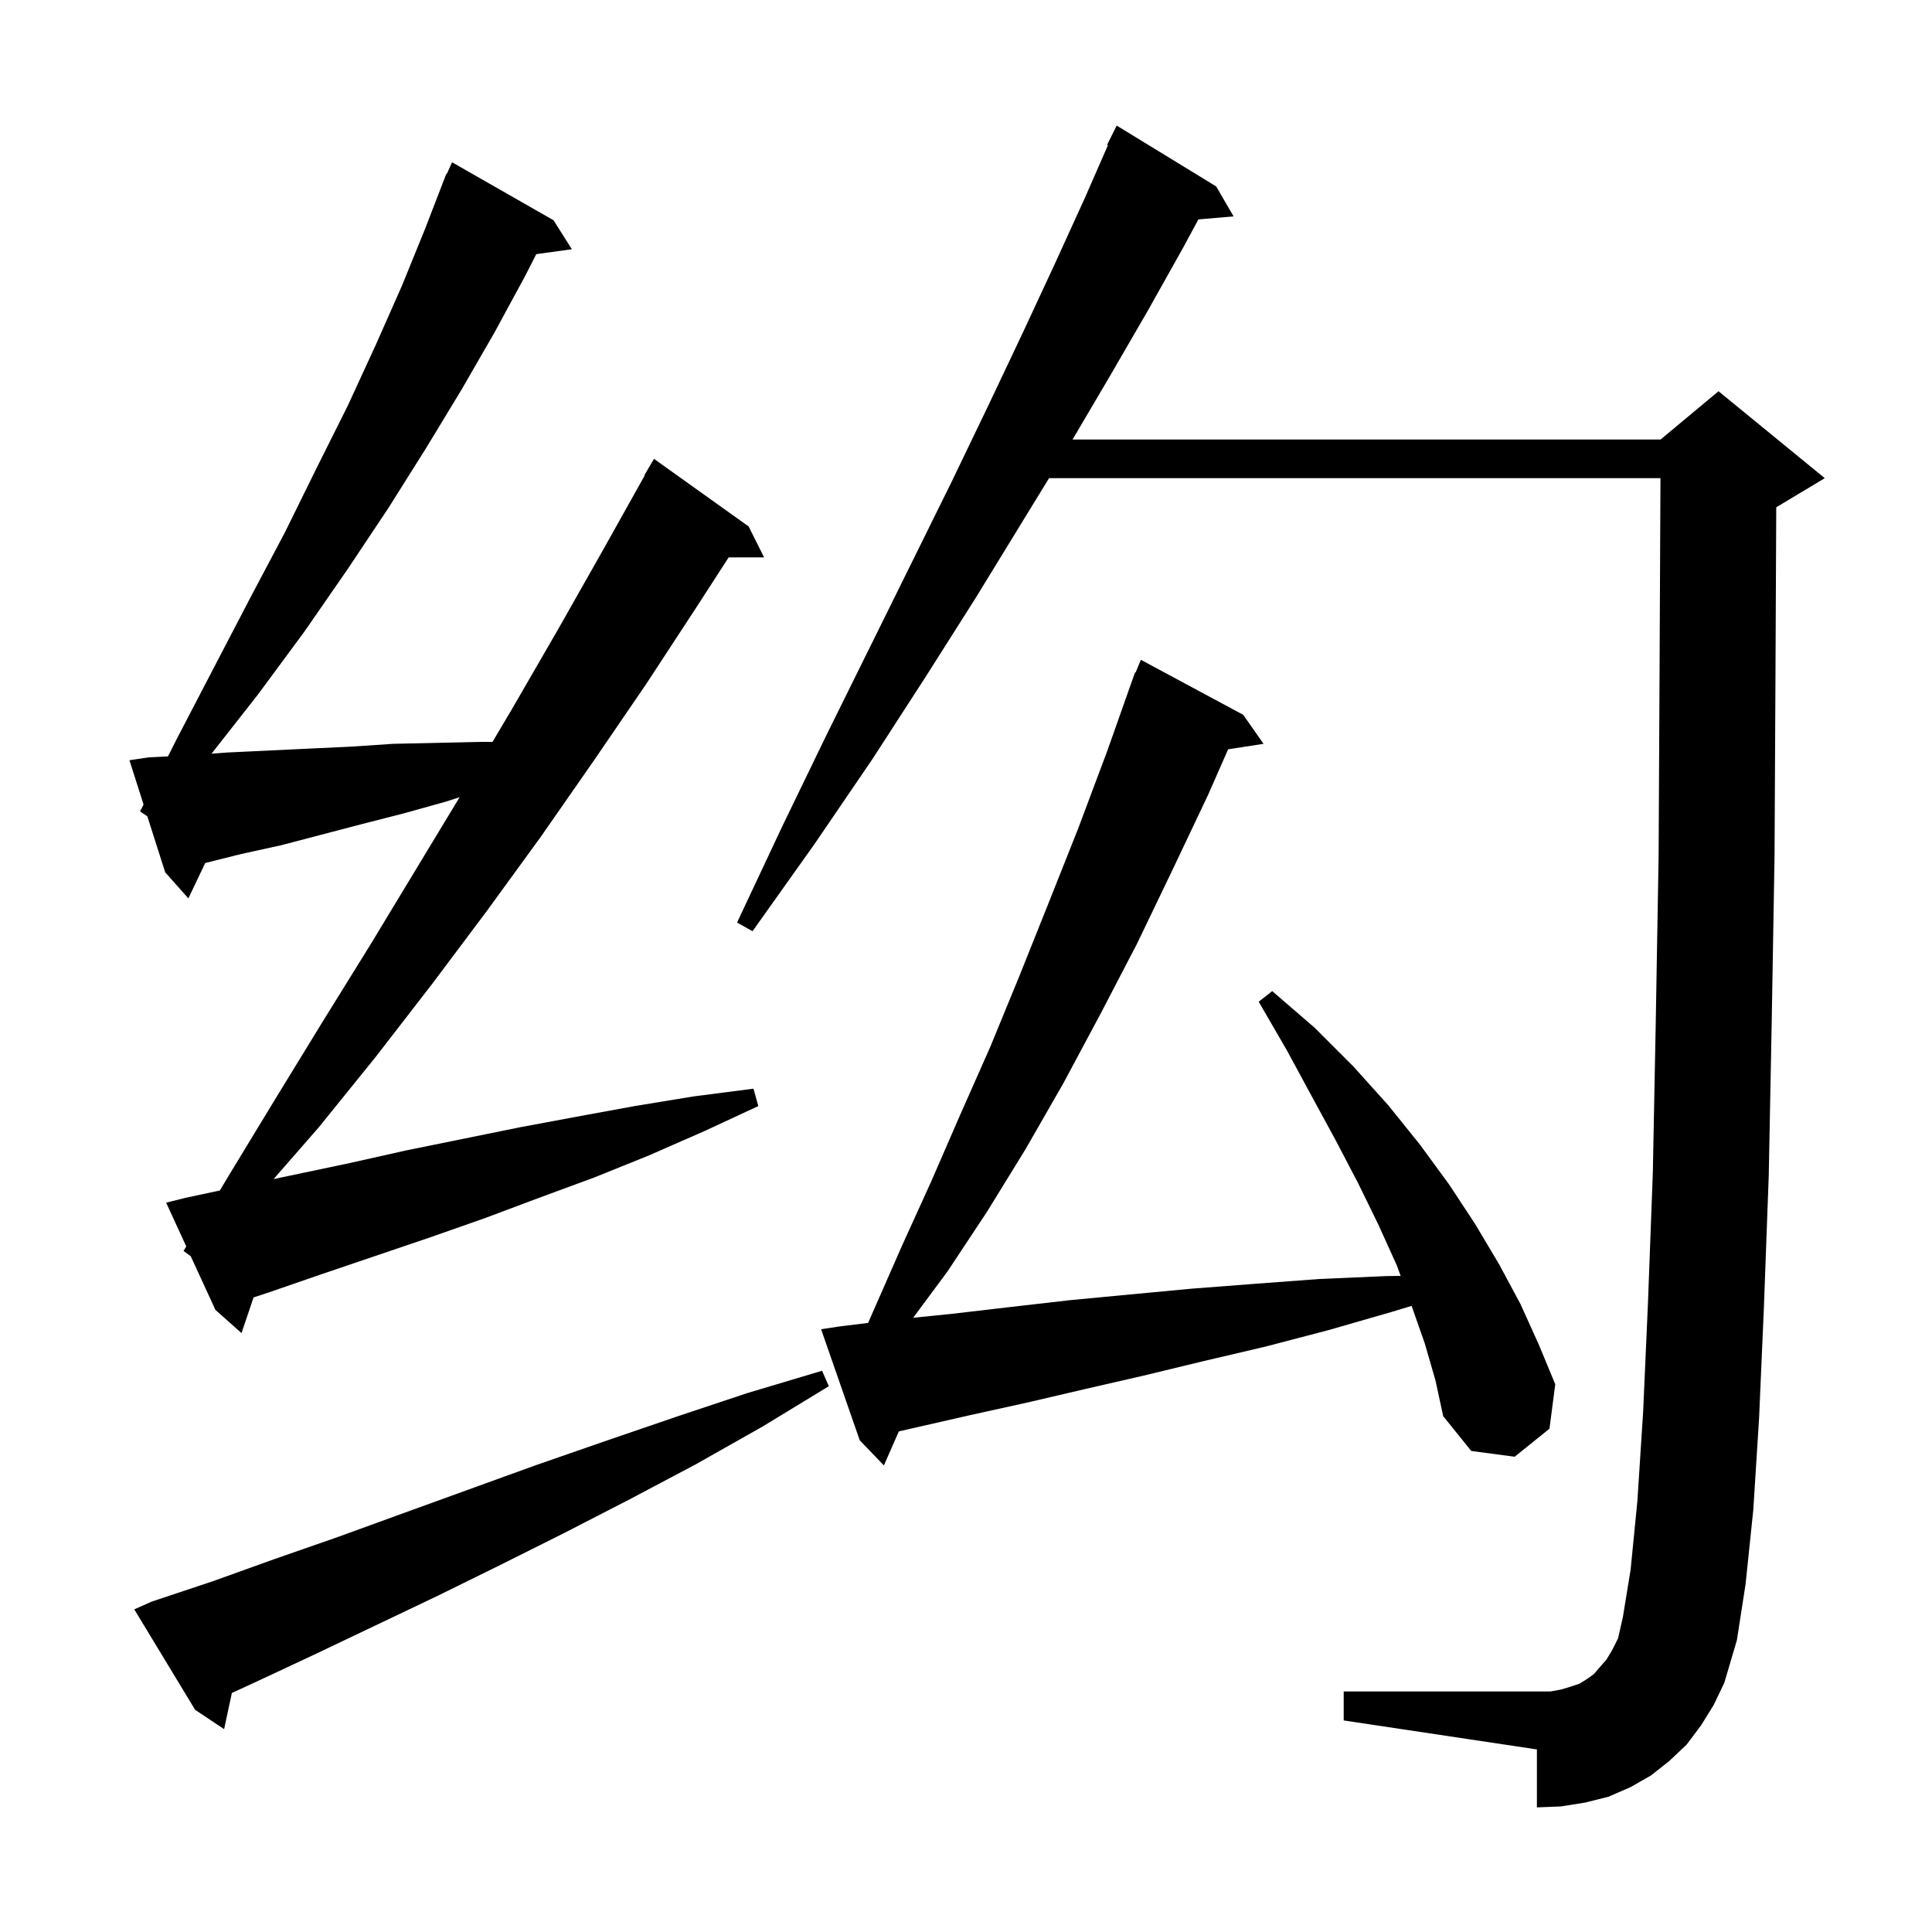 <svg xmlns="http://www.w3.org/2000/svg" xmlns:xlink="http://www.w3.org/1999/xlink" version="1.1" baseProfile="full" viewBox="0 0 200 200" width="200" height="200"><g fill="currentColor"><path d="M 15.7 165.8 L 22.0 163.7 L 28.4 161.4 L 35.0 159.1 L 41.6 156.7 L 55.4 151.7 L 62.6 149.2 L 69.9 146.7 L 77.4 144.2 L 85.1 141.9 L 85.8 143.5 L 78.9 147.7 L 72.0 151.6 L 65.2 155.2 L 58.4 158.7 L 51.8 162.0 L 45.3 165.2 L 38.8 168.3 L 32.5 171.3 L 26.3 174.2 L 24.003 175.255 L 23.2 179.0 L 20.2 177.0 L 13.9 166.6 Z M 176.1 178.6 L 174.6 180.6 L 172.8 182.3 L 170.9 183.8 L 168.8 185.0 L 166.5 186.0 L 164.1 186.6 L 161.6 187.0 L 159.1 187.1 L 159.1 181.1 L 139.1 178.1 L 139.1 175.1 L 160.5 175.1 L 161.6 174.9 L 162.6 174.6 L 163.5 174.3 L 164.3 173.8 L 165.0 173.3 L 165.6 172.6 L 166.3 171.8 L 166.9 170.8 L 167.5 169.6 L 168.0 167.4 L 168.8 162.5 L 169.5 155.4 L 170.1 146.1 L 170.6 134.8 L 171.1 121.4 L 171.4 106.0 L 171.7 88.5 L 171.8 69.0 L 171.891 49.5 L 108.599 49.5 L 105.9 53.9 L 101.0 61.9 L 95.8 70.1 L 90.3 78.6 L 84.3 87.4 L 77.9 96.4 L 76.3 95.5 L 81.0 85.5 L 85.6 76.0 L 90.1 66.9 L 94.4 58.2 L 98.5 49.9 L 102.3 42.0 L 105.9 34.4 L 109.2 27.3 L 112.3 20.5 L 114.691 15.035 L 114.6 15.0 L 115.6 13.0 L 125.9 19.3 L 127.7 22.4 L 124.058 22.714 L 122.5 25.6 L 118.8 32.2 L 114.8 39.1 L 111.03 45.5 L 171.9 45.5 L 177.9 40.5 L 188.9 49.5 L 183.9 52.5 L 183.877 52.51 L 183.8 69.1 L 183.7 88.6 L 183.4 106.2 L 183.1 121.7 L 182.6 135.3 L 182.1 146.8 L 181.5 156.3 L 180.7 164.0 L 179.8 169.8 L 178.5 174.2 L 177.4 176.5 Z M 147.5 139.1 L 146.13 135.185 L 144.1 135.8 L 137.5 137.7 L 131.0 139.4 L 124.6 140.9 L 118.4 142.4 L 112.3 143.8 L 106.3 145.2 L 100.4 146.5 L 93.048 148.177 L 91.5 151.7 L 89.0 149.1 L 85.0 137.6 L 87.0 137.3 L 89.867 136.948 L 90.5 135.5 L 93.4 128.9 L 96.4 122.3 L 99.4 115.4 L 102.5 108.4 L 105.5 101.1 L 108.5 93.6 L 111.6 85.8 L 114.6 77.8 L 117.5 69.6 L 117.559 69.623 L 118.1 68.3 L 128.7 74.0 L 130.8 77.0 L 127.133 77.569 L 125.1 82.2 L 121.4 90.0 L 117.7 97.7 L 113.9 105.0 L 110.1 112.1 L 106.2 118.9 L 102.2 125.4 L 98.1 131.6 L 94.531 136.414 L 98.6 136.0 L 104.6 135.3 L 110.7 134.6 L 117.0 134.0 L 123.4 133.4 L 129.9 132.9 L 136.6 132.4 L 143.5 132.1 L 144.995 132.079 L 144.6 131.0 L 142.7 126.8 L 140.6 122.5 L 138.3 118.1 L 135.8 113.5 L 133.2 108.7 L 130.3 103.7 L 131.7 102.6 L 136.1 106.4 L 140.1 110.4 L 143.7 114.4 L 147.0 118.5 L 150.0 122.6 L 152.7 126.7 L 155.2 130.9 L 157.4 135.0 L 159.3 139.2 L 161.0 143.3 L 160.4 147.9 L 156.8 150.8 L 152.3 150.2 L 149.4 146.6 L 148.6 142.9 Z M 19.0 129.5 L 19.282 129.031 L 17.2 124.5 L 19.2 124.0 L 22.757 123.238 L 23.8 121.5 L 28.6 113.6 L 33.5 105.6 L 38.4 97.7 L 47.577 82.53 L 46.1 83.0 L 41.8 84.2 L 37.5 85.3 L 29.1 87.5 L 25.0 88.4 L 21.246 89.338 L 19.5 93.0 L 17.1 90.3 L 15.25 84.5 L 14.5 84.0 L 14.862 83.285 L 13.4 78.7 L 15.4 78.4 L 17.387 78.301 L 18.4 76.3 L 22.2 69.0 L 25.9 61.9 L 29.5 55.1 L 32.8 48.4 L 36.0 42.0 L 38.9 35.7 L 41.6 29.6 L 44.0 23.7 L 45.812 19.004 L 45.8 19.0 L 45.893 18.795 L 46.2 18.0 L 46.246 18.02 L 46.8 16.8 L 57.3 22.8 L 59.2 25.8 L 55.515 26.308 L 54.4 28.5 L 51.2 34.4 L 47.8 40.3 L 44.1 46.4 L 40.2 52.6 L 36.0 58.9 L 31.5 65.4 L 26.7 71.9 L 21.9 78.017 L 23.5 77.9 L 31.9 77.5 L 36.2 77.3 L 40.7 77.0 L 49.7 76.8 L 50.985 76.8 L 53.0 73.4 L 57.8 65.1 L 62.5 56.8 L 66.741 49.22 L 66.7 49.2 L 67.7 47.5 L 77.5 54.5 L 79.1 57.7 L 75.432 57.7 L 72.2 62.7 L 66.9 70.8 L 61.5 78.7 L 56.0 86.6 L 50.4 94.3 L 44.7 101.9 L 38.9 109.4 L 33.0 116.7 L 28.32 122.059 L 36.2 120.4 L 42.0 119.1 L 53.8 116.7 L 59.7 115.6 L 65.7 114.5 L 71.8 113.5 L 78.0 112.7 L 78.5 114.5 L 72.9 117.1 L 67.2 119.6 L 61.5 121.9 L 55.8 124.0 L 50.2 126.1 L 44.5 128.1 L 33.3 131.9 L 27.8 133.8 L 26.249 134.308 L 25.0 138.0 L 22.3 135.6 L 19.75 130.05 Z "/></g></svg>